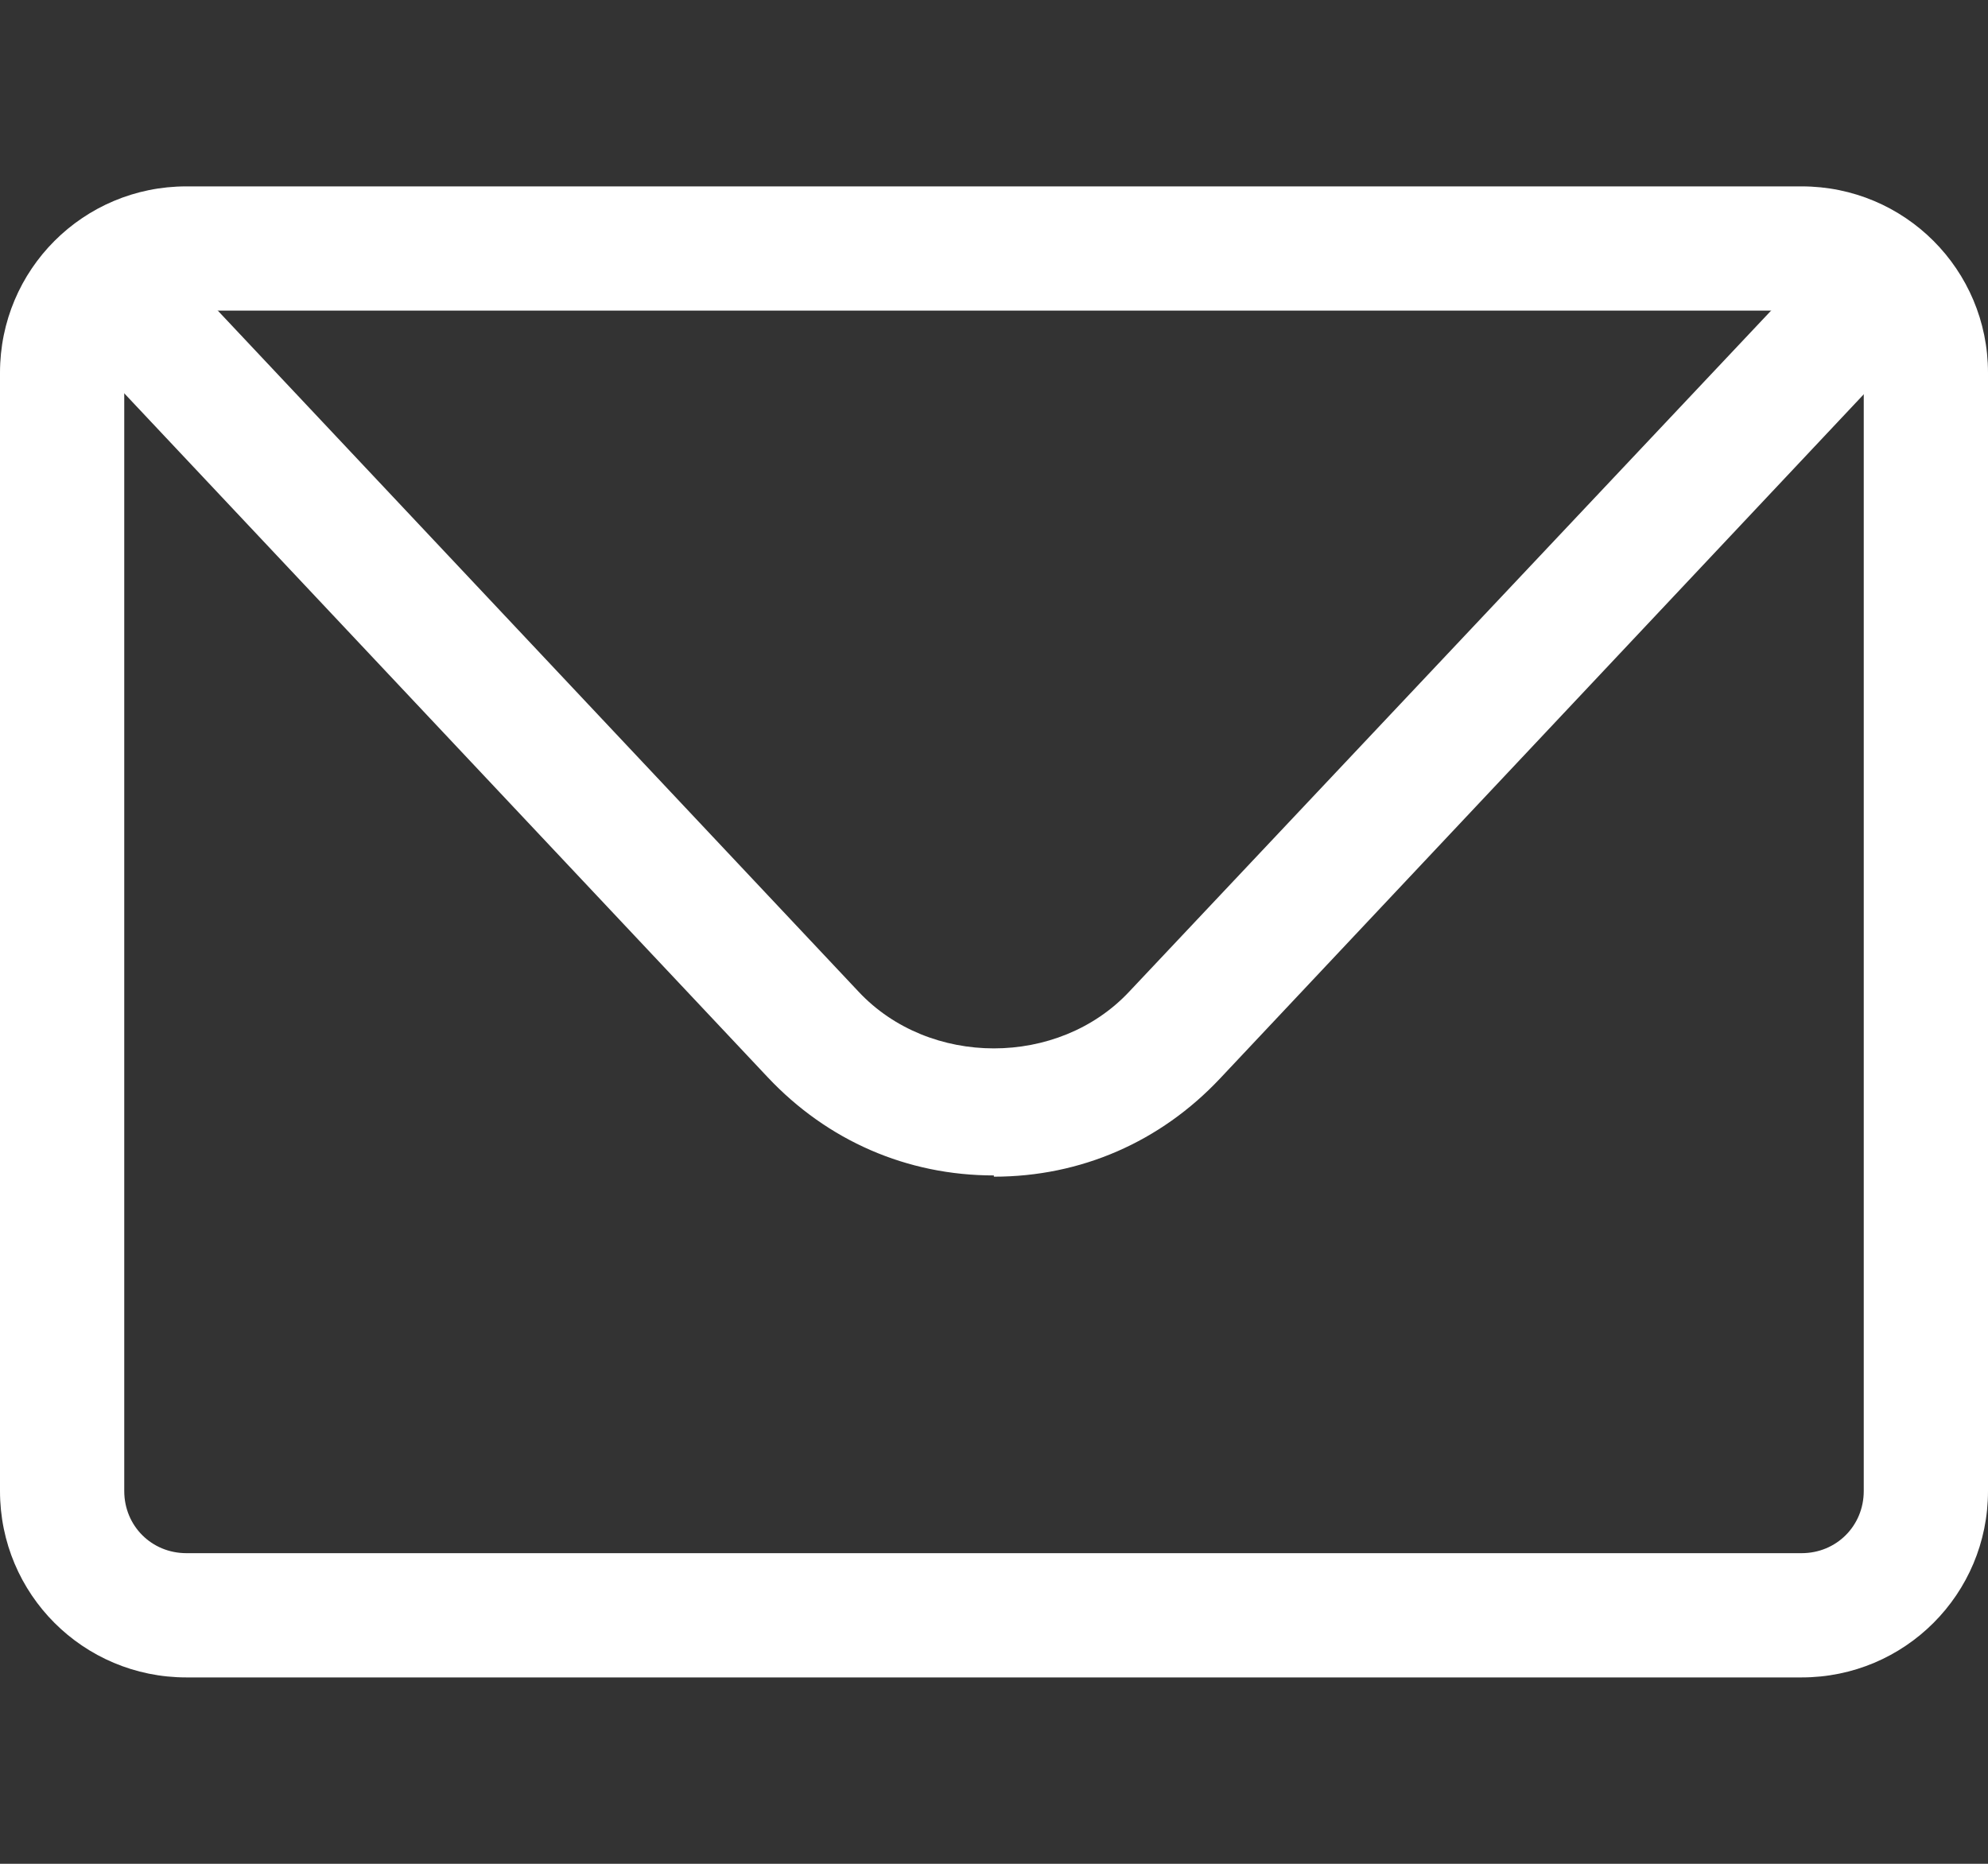<?xml version="1.0" encoding="UTF-8"?> <svg xmlns="http://www.w3.org/2000/svg" width="16" height="15" viewBox="0 0 16 15" fill="none"><rect x="0" y="0" width="16" height="15" fill="#333333" stroke="none"/><path d="M14.5 13.5H1.5C0.67 13.5 0 12.83 0 12V3C0 2.17 0.67 1.5 1.5 1.5H14.5C15.33 1.5 16 2.17 16 3V12C16 12.83 15.33 13.5 14.5 13.5ZM1.5 2.5C1.22 2.5 1 2.72 1 3V12C1 12.28 1.22 12.5 1.5 12.5H14.5C14.78 12.5 15 12.28 15 12V3C15 2.72 14.78 2.5 14.5 2.5H1.5Z" fill="white"></path><path d="M7.999 9.46C7.299 9.46 6.659 9.18 6.179 8.67L0.929 3.09C0.739 2.89 0.749 2.57 0.949 2.38C1.149 2.19 1.469 2.2 1.659 2.4L6.909 7.98C7.479 8.59 8.519 8.59 9.089 7.98L14.339 2.41C14.529 2.21 14.849 2.2 15.049 2.39C15.249 2.58 15.259 2.9 15.069 3.1L9.819 8.68C9.339 9.19 8.699 9.47 7.999 9.47V9.46Z" fill="white"></path></svg> 